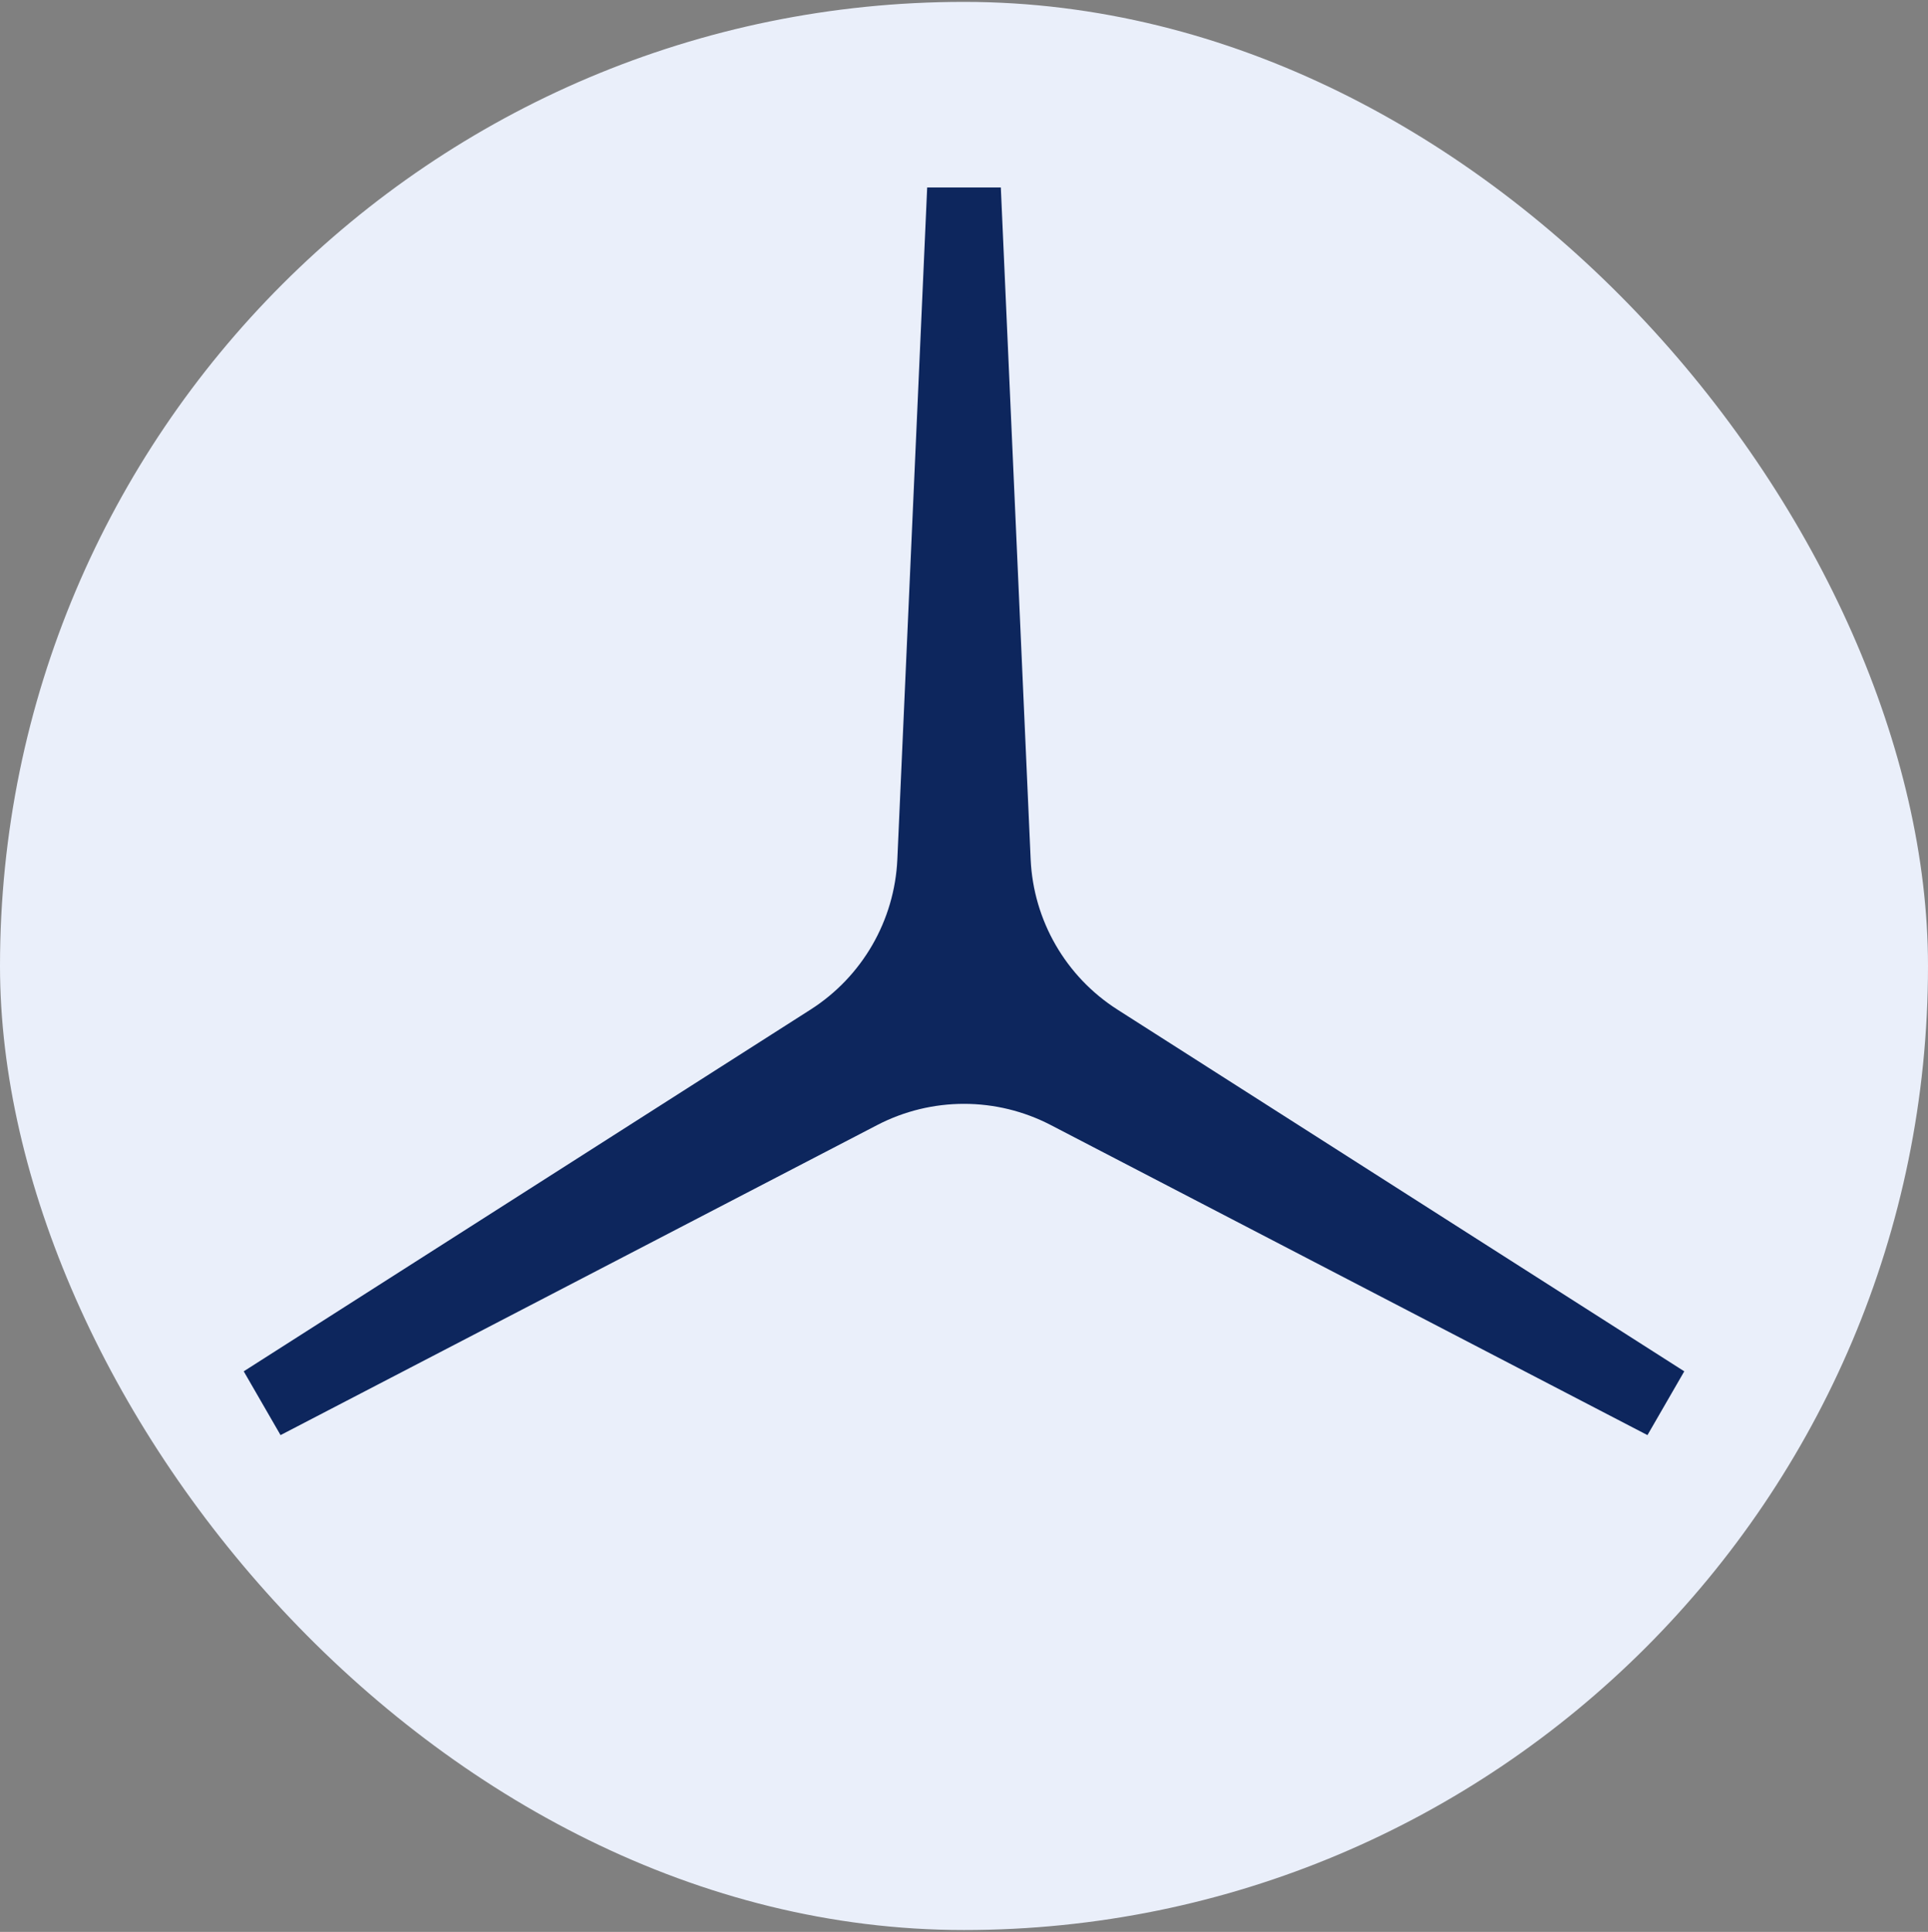 <?xml version="1.0" encoding="UTF-8"?> <svg xmlns="http://www.w3.org/2000/svg" width="512" height="513" viewBox="0 0 512 513" fill="none"><rect x="0" y="0" width="512" height="513" fill="#808080" stroke="none"/><rect y="0.5" width="512" height="512" rx="256" fill="#EAEFFA"></rect><path d="M260.995 54.778L268.705 228.382C269.5 246.279 278.962 262.668 294.064 272.306L440.555 365.785L435.56 374.437L281.359 294.312C265.462 286.051 246.538 286.051 230.641 294.312L76.44 374.437L71.445 365.785L217.936 272.306C233.038 262.668 242.5 246.279 243.295 228.382L251.005 54.778H260.995Z" fill="#0D265D" stroke="#0D265D" stroke-width="10"></path></svg> 